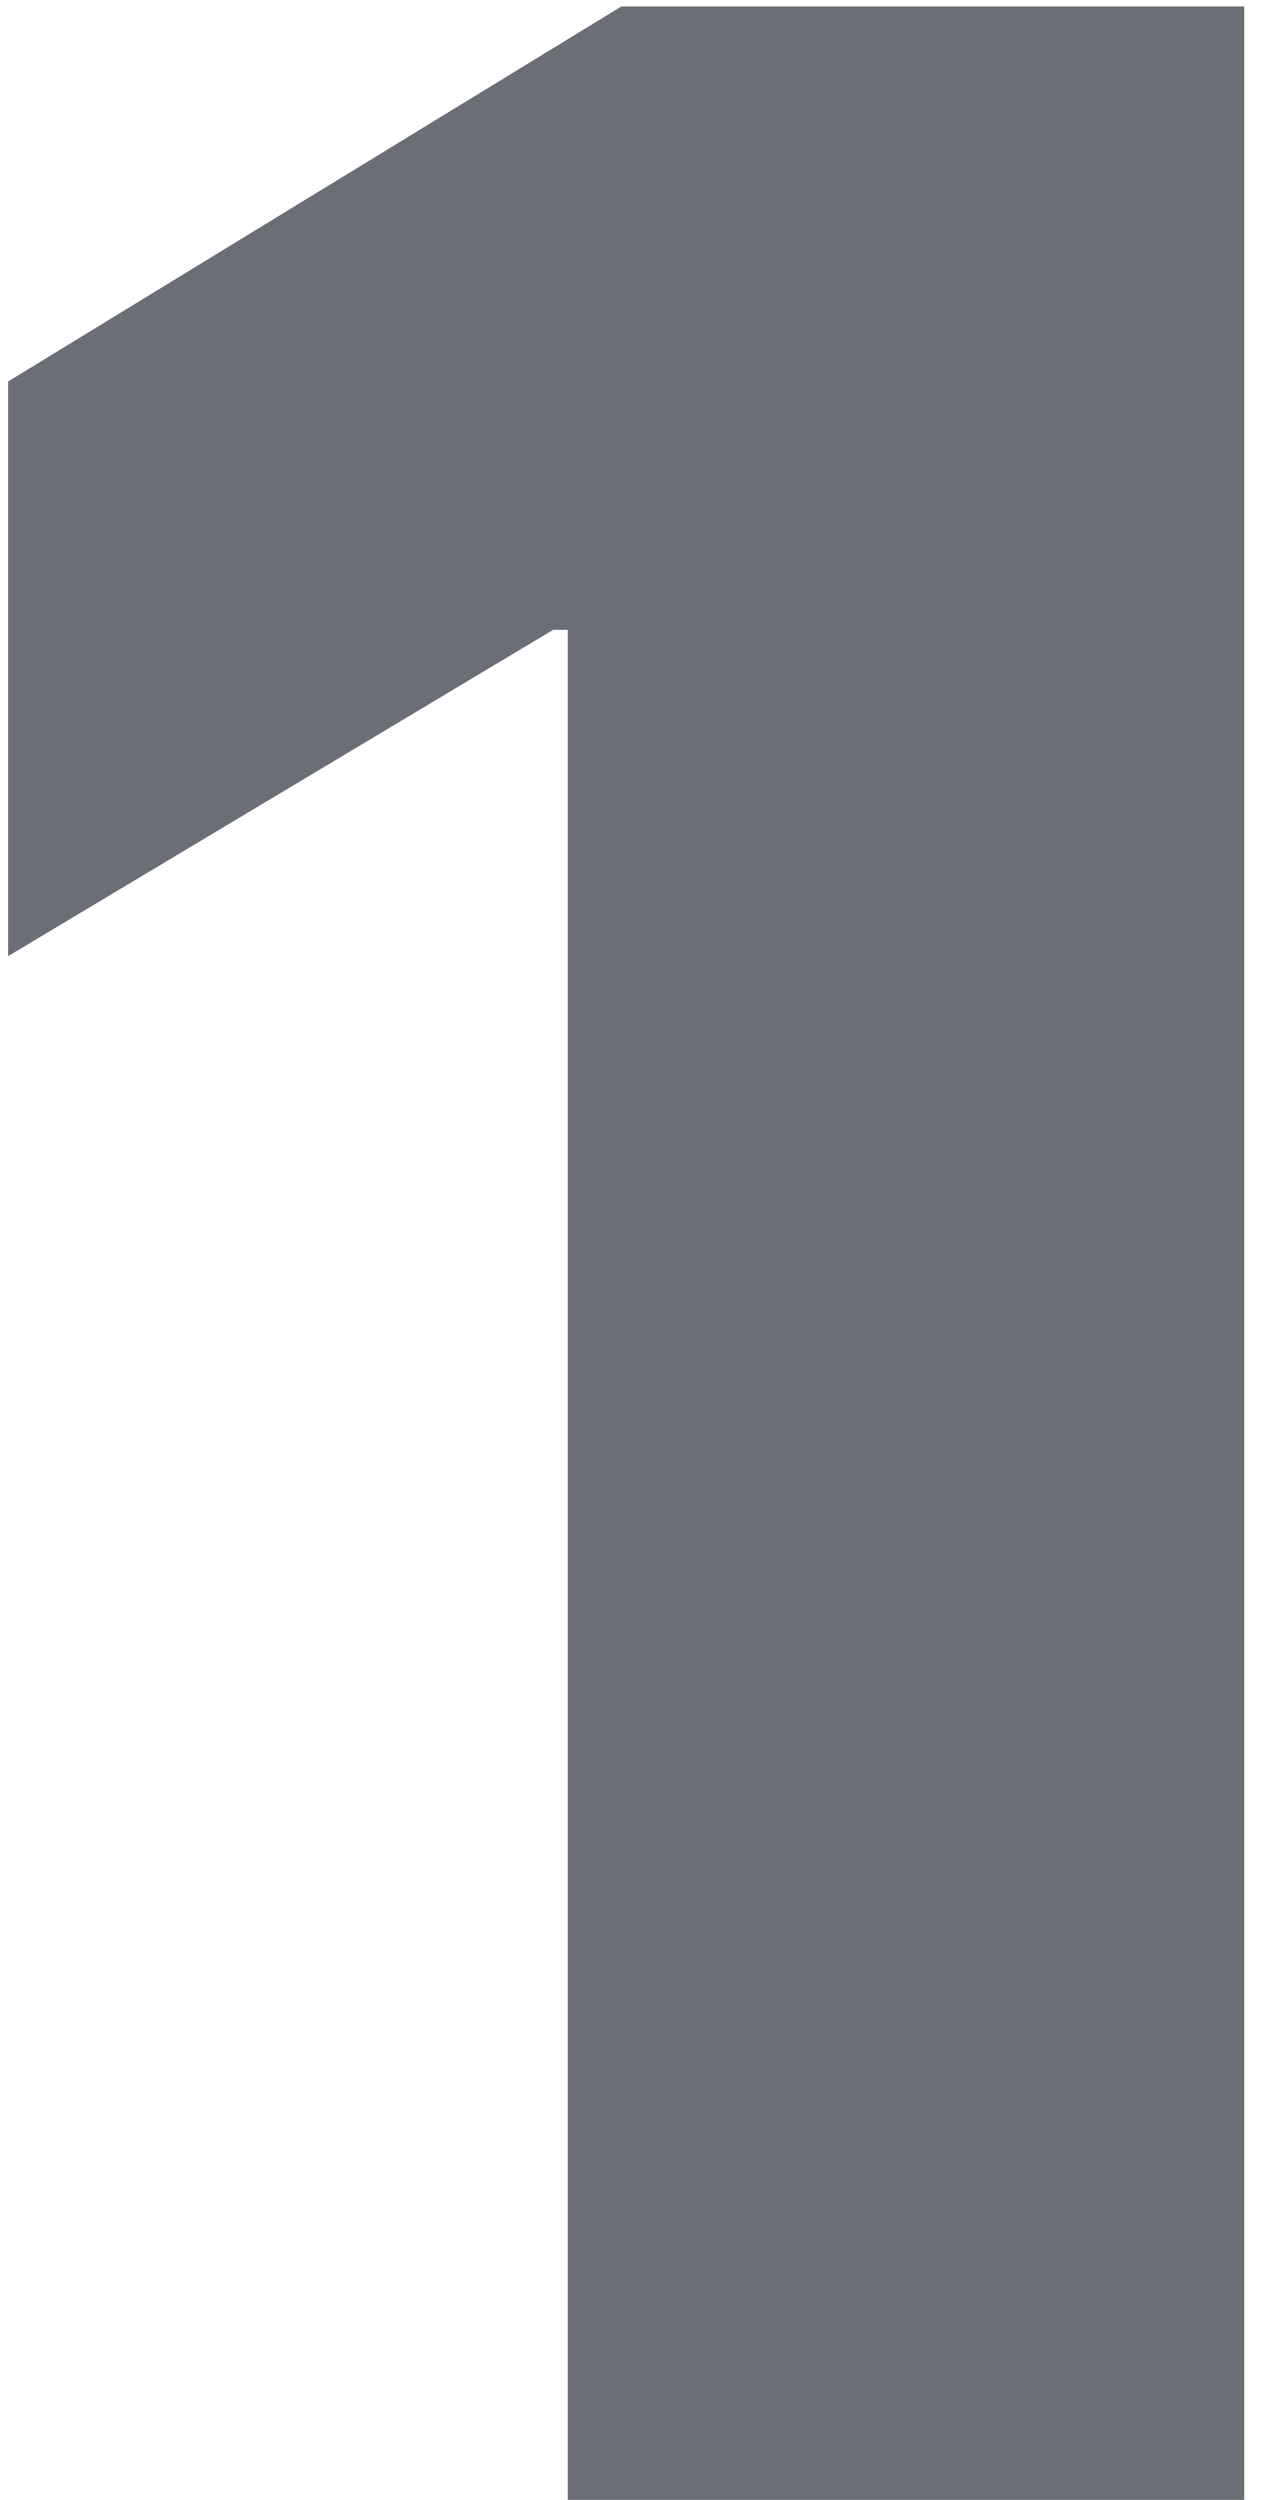 
    <svg
      viewBox="0 0 53 105"
      width="53"
      height="105"
      xmlns="http://www.w3.org/2000/svg"
    >
      <path
        d="M52.295 0.273V105H23.864V26.454H23.25L0.341 40.159V16.023L26.114 0.273H52.295Z"
        fill="#6B6E76"
      />
    </svg>
